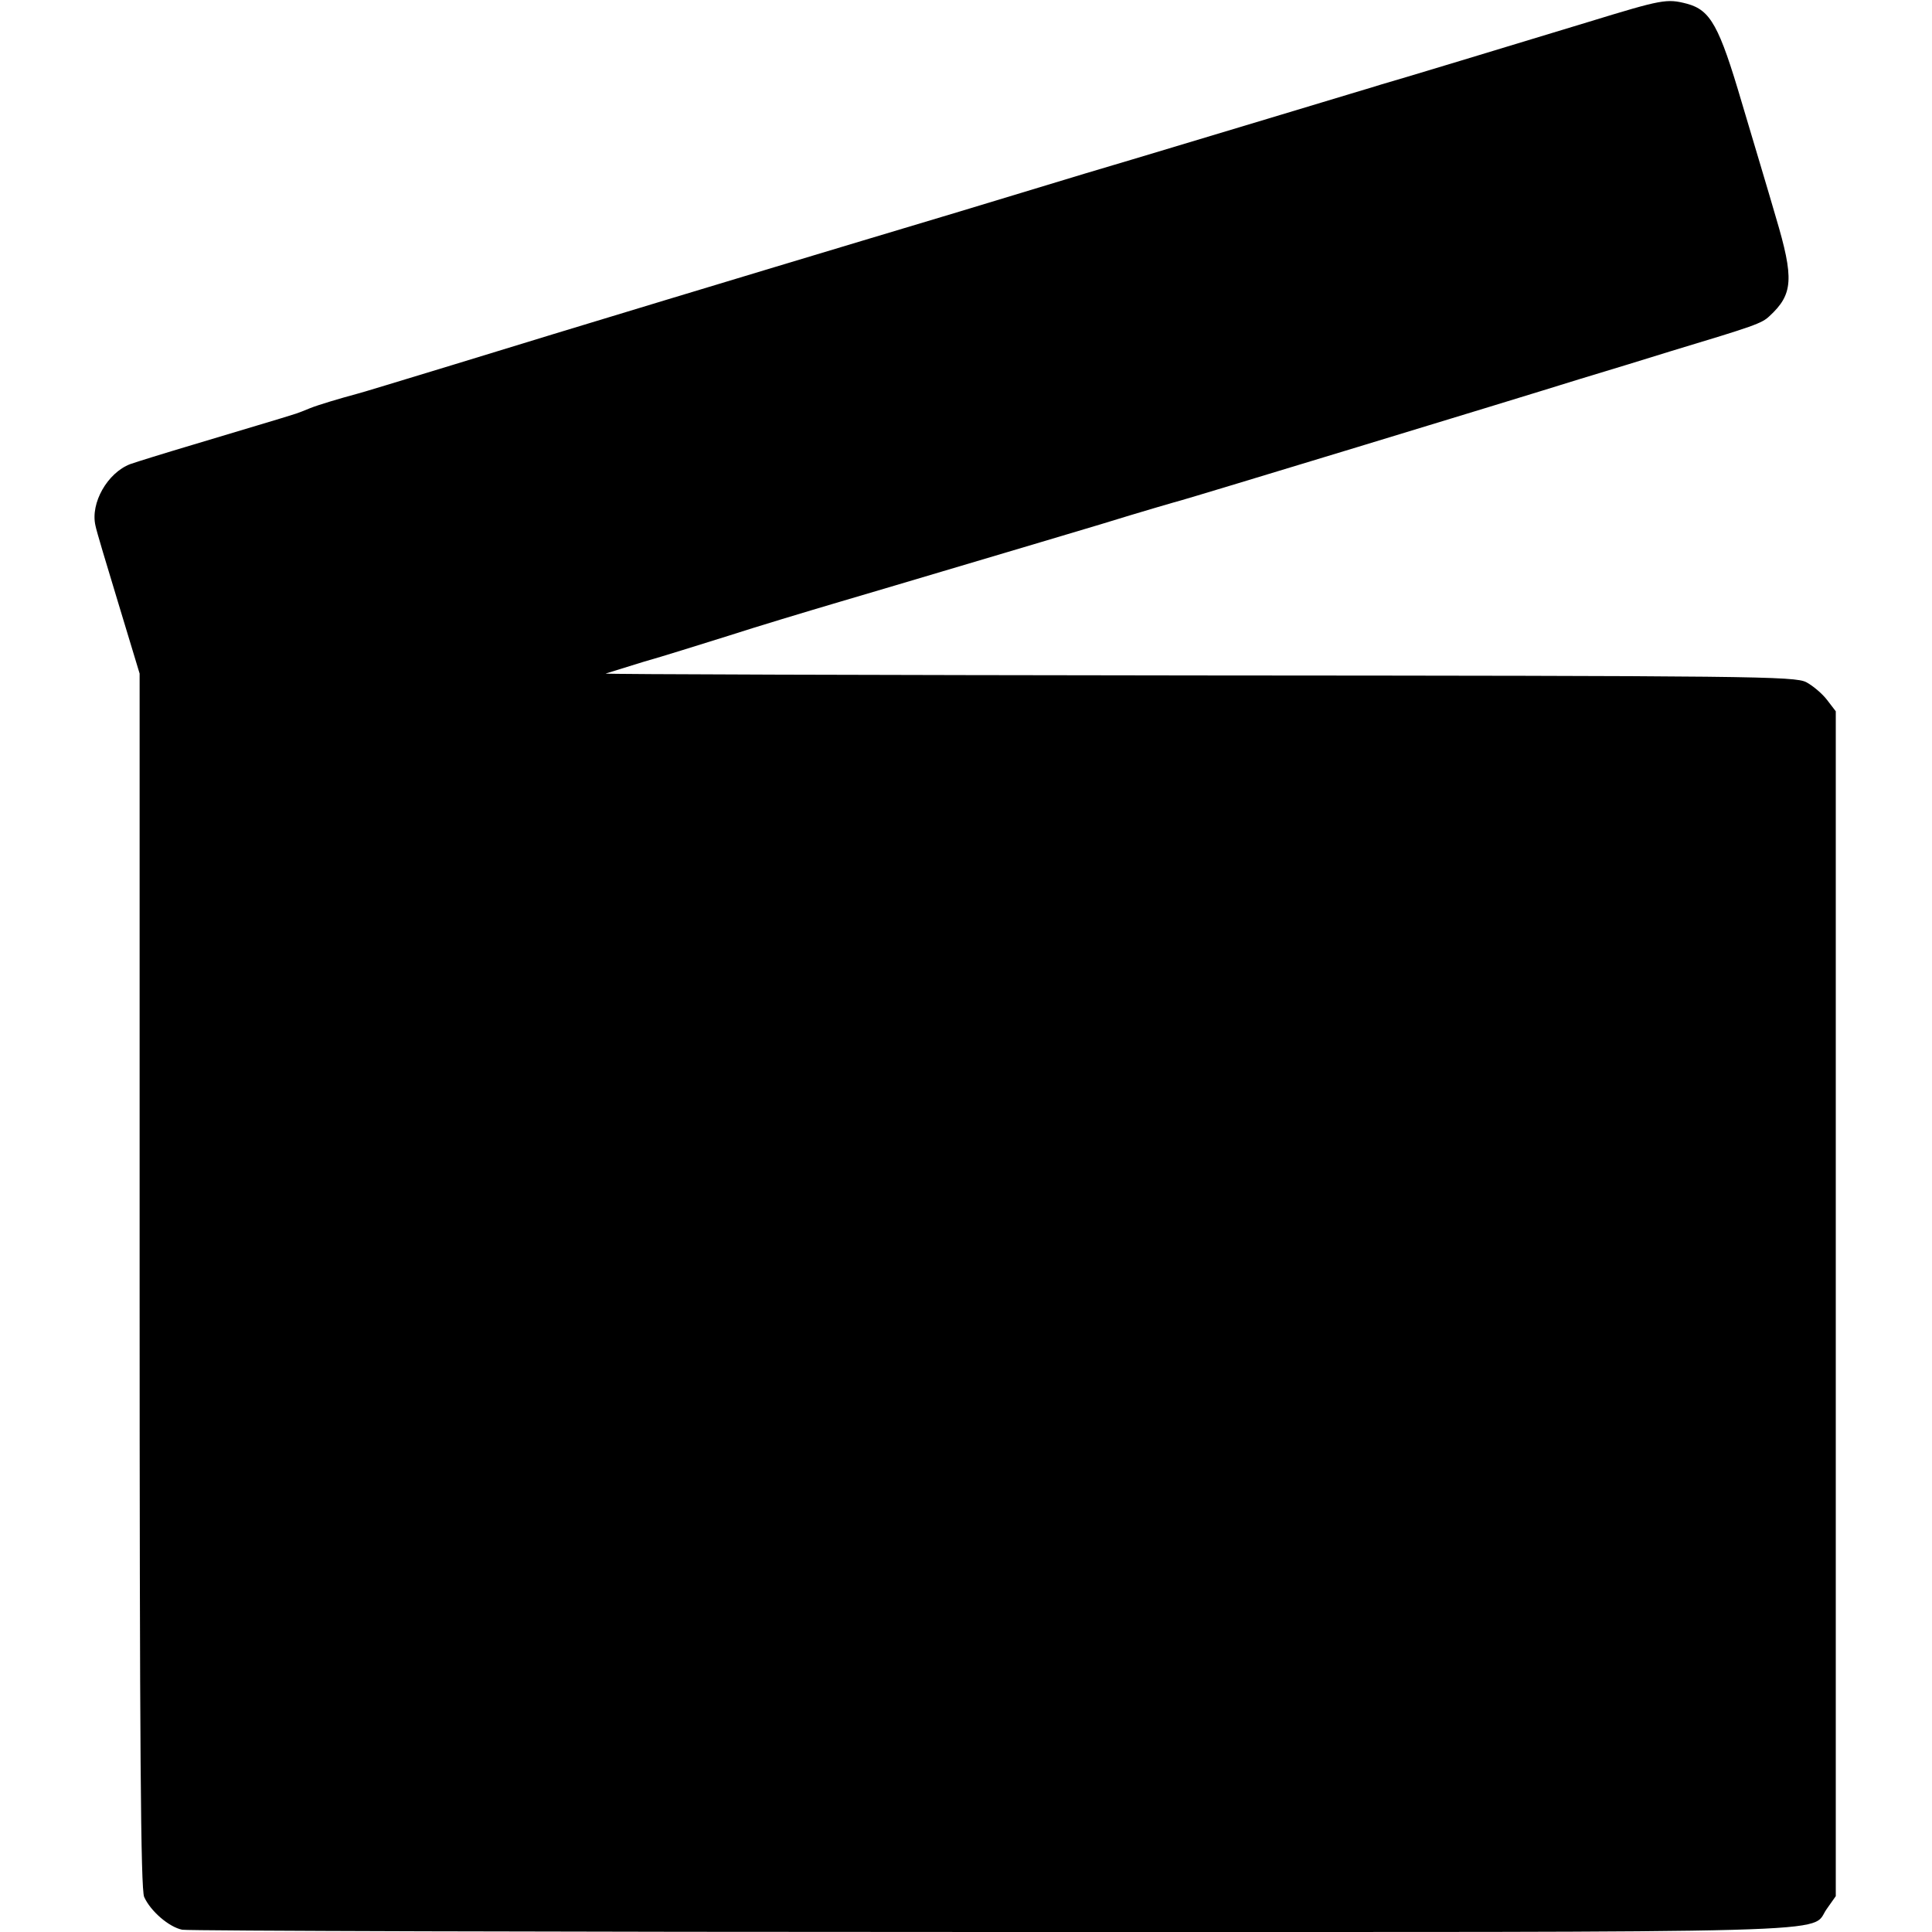<?xml version="1.0" standalone="no"?>
<!DOCTYPE svg PUBLIC "-//W3C//DTD SVG 20010904//EN"
 "http://www.w3.org/TR/2001/REC-SVG-20010904/DTD/svg10.dtd">
<svg version="1.0" xmlns="http://www.w3.org/2000/svg"
 width="512pt" height="512pt" viewBox="0 0 512 512"
 preserveAspectRatio="xMidYMid meet">
<g transform="translate(0,512) scale(0.1,-0.1)"
fill="#000000" stroke="none">
<path d="M4210 5062 c-194 -59 -527 -160 -550 -166 -8 -3 -127 -38 -265 -80
-137 -41 -371 -112 -520 -156 -148 -45 -297 -90 -330 -100 -33 -10 -150 -45
-260 -78 -253 -76 -767 -231 -1085 -329 -135 -41 -249 -76 -255 -77 -41 -11
-102 -29 -124 -38 -14 -6 -30 -12 -36 -14 -30 -10 -156 -47 -275 -83 -74 -22
-148 -45 -165 -51 -60 -23 -106 -103 -92 -163 2 -12 30 -105 61 -207 l56 -185
0 -1607 c0 -1251 3 -1613 12 -1635 17 -38 66 -80 101 -87 16 -3 983 -6 2149
-6 2326 0 2162 -5 2209 61 l24 34 0 1570 0 1570 -23 30 c-13 17 -38 38 -55 47
-30 16 -142 17 -1612 18 -869 1 -1575 3 -1570 5 6 2 51 16 100 31 50 14 151
46 225 69 74 24 207 64 295 90 88 26 210 62 270 80 61 18 135 40 165 49 30 9
145 43 255 76 110 34 207 62 215 64 20 5 876 265 1055 321 77 23 187 57 245
75 219 66 239 73 259 92 63 58 66 99 17 263 -19 66 -60 202 -90 303 -60 204
-83 245 -145 262 -54 14 -65 12 -261 -48z"/>
</g>
</svg>
